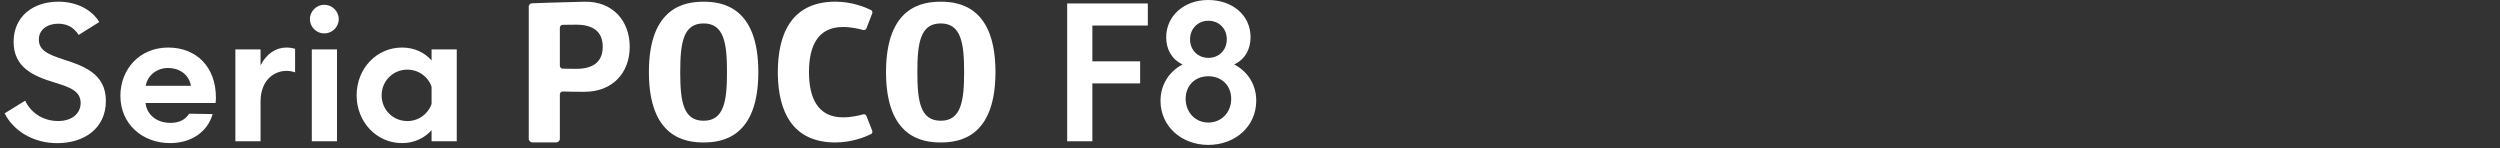 <svg width="540" height="32" viewBox="0 0 540 32" fill="none" xmlns="http://www.w3.org/2000/svg">
<rect x="0" y="0" width="540" height="32" fill="#333333" stroke="none"/>
<path d="M260.95 0C266.07 8.18748e-05 270.12 3.17 270.12 8.05C270.12 10.59 268.97 12.81 266.59 13.92C269.49 15.43 271.35 18.24 271.35 21.74C271.349 27.33 266.79 31.3 260.99 31.3C255.19 31.3 250.67 27.25 250.67 21.78C250.67 18.25 252.57 15.43 255.43 13.92C253.01 12.77 251.9 10.55 251.9 8.05C251.9 3.37 255.83 0 260.95 0ZM12.59 0.36C16.6 0.36 19.85 2.11 21.44 4.76L17 7.54C16.05 6.11 14.74 5.12 12.56 5.12C10.26 5.12 8.39 6.39 8.39 8.53C8.39 10.87 10.33 11.7 13.39 12.74C18.03 14.21 22.87 15.87 22.87 21.79C22.87 27.71 18.23 30.92 12.36 30.92C7 30.92 2.8 28.1 1.01 24.49L1 24.48L5.44 21.74C6.511 24.12 9.09 26.14 12.54 26.14C15.75 26.14 17.42 24.35 17.42 22.25C17.42 19.59 14.96 18.799 11.63 17.77C7.3 16.459 2.94 14.6 2.94 9.04C2.94 3.48 7.23 0.36 12.59 0.36ZM36.32 10.27C42.43 10.27 46.639 14.44 46.64 21.1C46.64 21.58 46.6 21.93 46.56 22.25H31.44C31.721 24.79 33.82 26.54 36.84 26.54C38.51 26.54 39.97 25.98 40.85 24.56L45.93 24.64C44.82 28.53 41.29 30.91 36.72 30.91C30.73 30.91 26.01 26.74 26.01 20.75H26C26 14.88 30.21 10.27 36.32 10.27ZM86.83 10.27C89.45 10.27 91.67 11.3 93.22 13.05V10.67H98.66V30.51H93.22V28.13C91.67 29.84 89.45 30.91 86.83 30.91C81.35 30.91 77.03 26.35 77.03 20.59C77.03 14.8 81.35 10.27 86.83 10.27ZM151.979 0.37C155.859 0.37 163.8 1.36 163.8 15.57C163.8 29.78 155.859 30.77 151.979 30.77C148.099 30.77 140.16 29.779 140.16 15.57C140.16 1.361 148.109 0.37 151.979 0.37ZM180.45 0.36C184.09 0.36 187.02 1.62 188.12 2.16C188.39 2.29 188.51 2.61 188.4 2.89L187.15 6.13C187.04 6.41 186.74 6.56 186.45 6.48C185.63 6.25 183.89 5.83 182.09 5.83C176.59 5.83 174.74 10.03 174.74 15.56C174.74 21.09 176.59 25.35 182.09 25.35C183.9 25.35 185.63 24.93 186.46 24.7C186.74 24.62 187.04 24.77 187.15 25.05L188.4 28.24C188.51 28.52 188.39 28.84 188.12 28.97C187.02 29.52 184.09 30.77 180.45 30.77C170.937 30.77 168.181 23.76 168.018 16.294L168.01 15.56C168.01 7.84 170.63 0.36 180.45 0.36ZM203.2 0.37C207.07 0.37 215.02 1.361 215.02 15.57C215.019 29.78 207.08 30.77 203.2 30.77C199.32 30.77 191.38 29.78 191.38 15.57C191.38 1.36 199.32 0.37 203.2 0.37ZM126.23 0.37C132.34 0.24 136.019 4.5 136.02 10.1C136.02 15.7 132.35 19.83 126.24 19.83C123.691 19.83 122.33 19.79 121.61 19.76C121.24 19.74 120.93 20.03 120.93 20.4V29.96C120.93 30.4 120.57 30.76 120.13 30.76H115.02C114.57 30.759 114.21 30.4 114.21 29.96V1.43C114.21 1.04 114.52 0.72 114.91 0.71C114.95 0.708 121.574 0.46 126.23 0.37ZM61.87 10.27C62.58 10.27 63.34 10.39 63.74 10.55V15.63C63.18 15.43 62.55 15.31 61.91 15.31C59.13 15.31 56.28 17.37 56.28 21.94V30.51H50.84V10.67H56.28V14.12C57.55 11.62 59.57 10.27 61.87 10.27ZM72.79 30.51H67.35V10.67H72.79V30.51ZM247.93 5.51H235.95V13.25H246.271V18.01H235.95V30.51H230.51V0.75H247.93V5.51ZM260.98 16.47C258.121 16.47 256.1 18.49 256.1 21.35C256.1 24.21 258.16 26.47 260.98 26.47C263.84 26.47 265.94 24.289 265.94 21.35C265.94 18.41 263.84 16.47 260.98 16.47ZM87.981 15.04C84.891 15.04 82.43 17.5 82.43 20.6C82.43 23.7 84.891 26.15 87.981 26.15C90.4 26.15 92.46 24.64 93.22 22.46V18.73C92.47 16.551 90.4 15.04 87.981 15.04ZM151.979 5.06C147.55 5.06 146.93 9.301 146.93 15.57C146.93 21.84 147.55 26.08 151.979 26.08C156.409 26.08 157.03 21.76 157.03 15.57C157.03 9.38 156.409 5.06 151.979 5.06ZM203.2 5.06C198.77 5.06 198.15 9.3 198.15 15.57C198.15 21.84 198.77 26.08 203.2 26.08C207.63 26.08 208.25 21.76 208.25 15.57C208.25 9.38 207.63 5.06 203.2 5.06ZM36.32 14.68C34.02 14.68 31.881 16.15 31.48 18.53H41.24C40.8 15.99 38.62 14.68 36.32 14.68ZM124.45 5.33C122.95 5.33 122.06 5.34 121.55 5.36C121.2 5.37 120.93 5.65 120.93 6V14.19C120.93 14.53 121.2 14.82 121.55 14.83C121.805 14.835 122.152 14.842 122.625 14.849L124.45 14.87C128.13 14.87 130.19 13.36 130.19 10.1C130.19 6.84 128.13 5.33 124.45 5.33ZM261.02 4.48C258.76 4.481 257.05 6.19 257.05 8.49C257.05 10.79 258.72 12.5 261.02 12.5C263.279 12.5 264.99 10.83 264.99 8.49C264.99 6.15 263.28 4.48 261.02 4.48ZM70.04 1.03C71.75 1.03 73.17 2.42 73.17 4.13C73.17 5.84 71.74 7.22 70.04 7.22C68.34 7.22 66.94 5.83 66.94 4.13C66.941 2.43 68.37 1.03 70.04 1.03Z" fill="white"/>
</svg>
